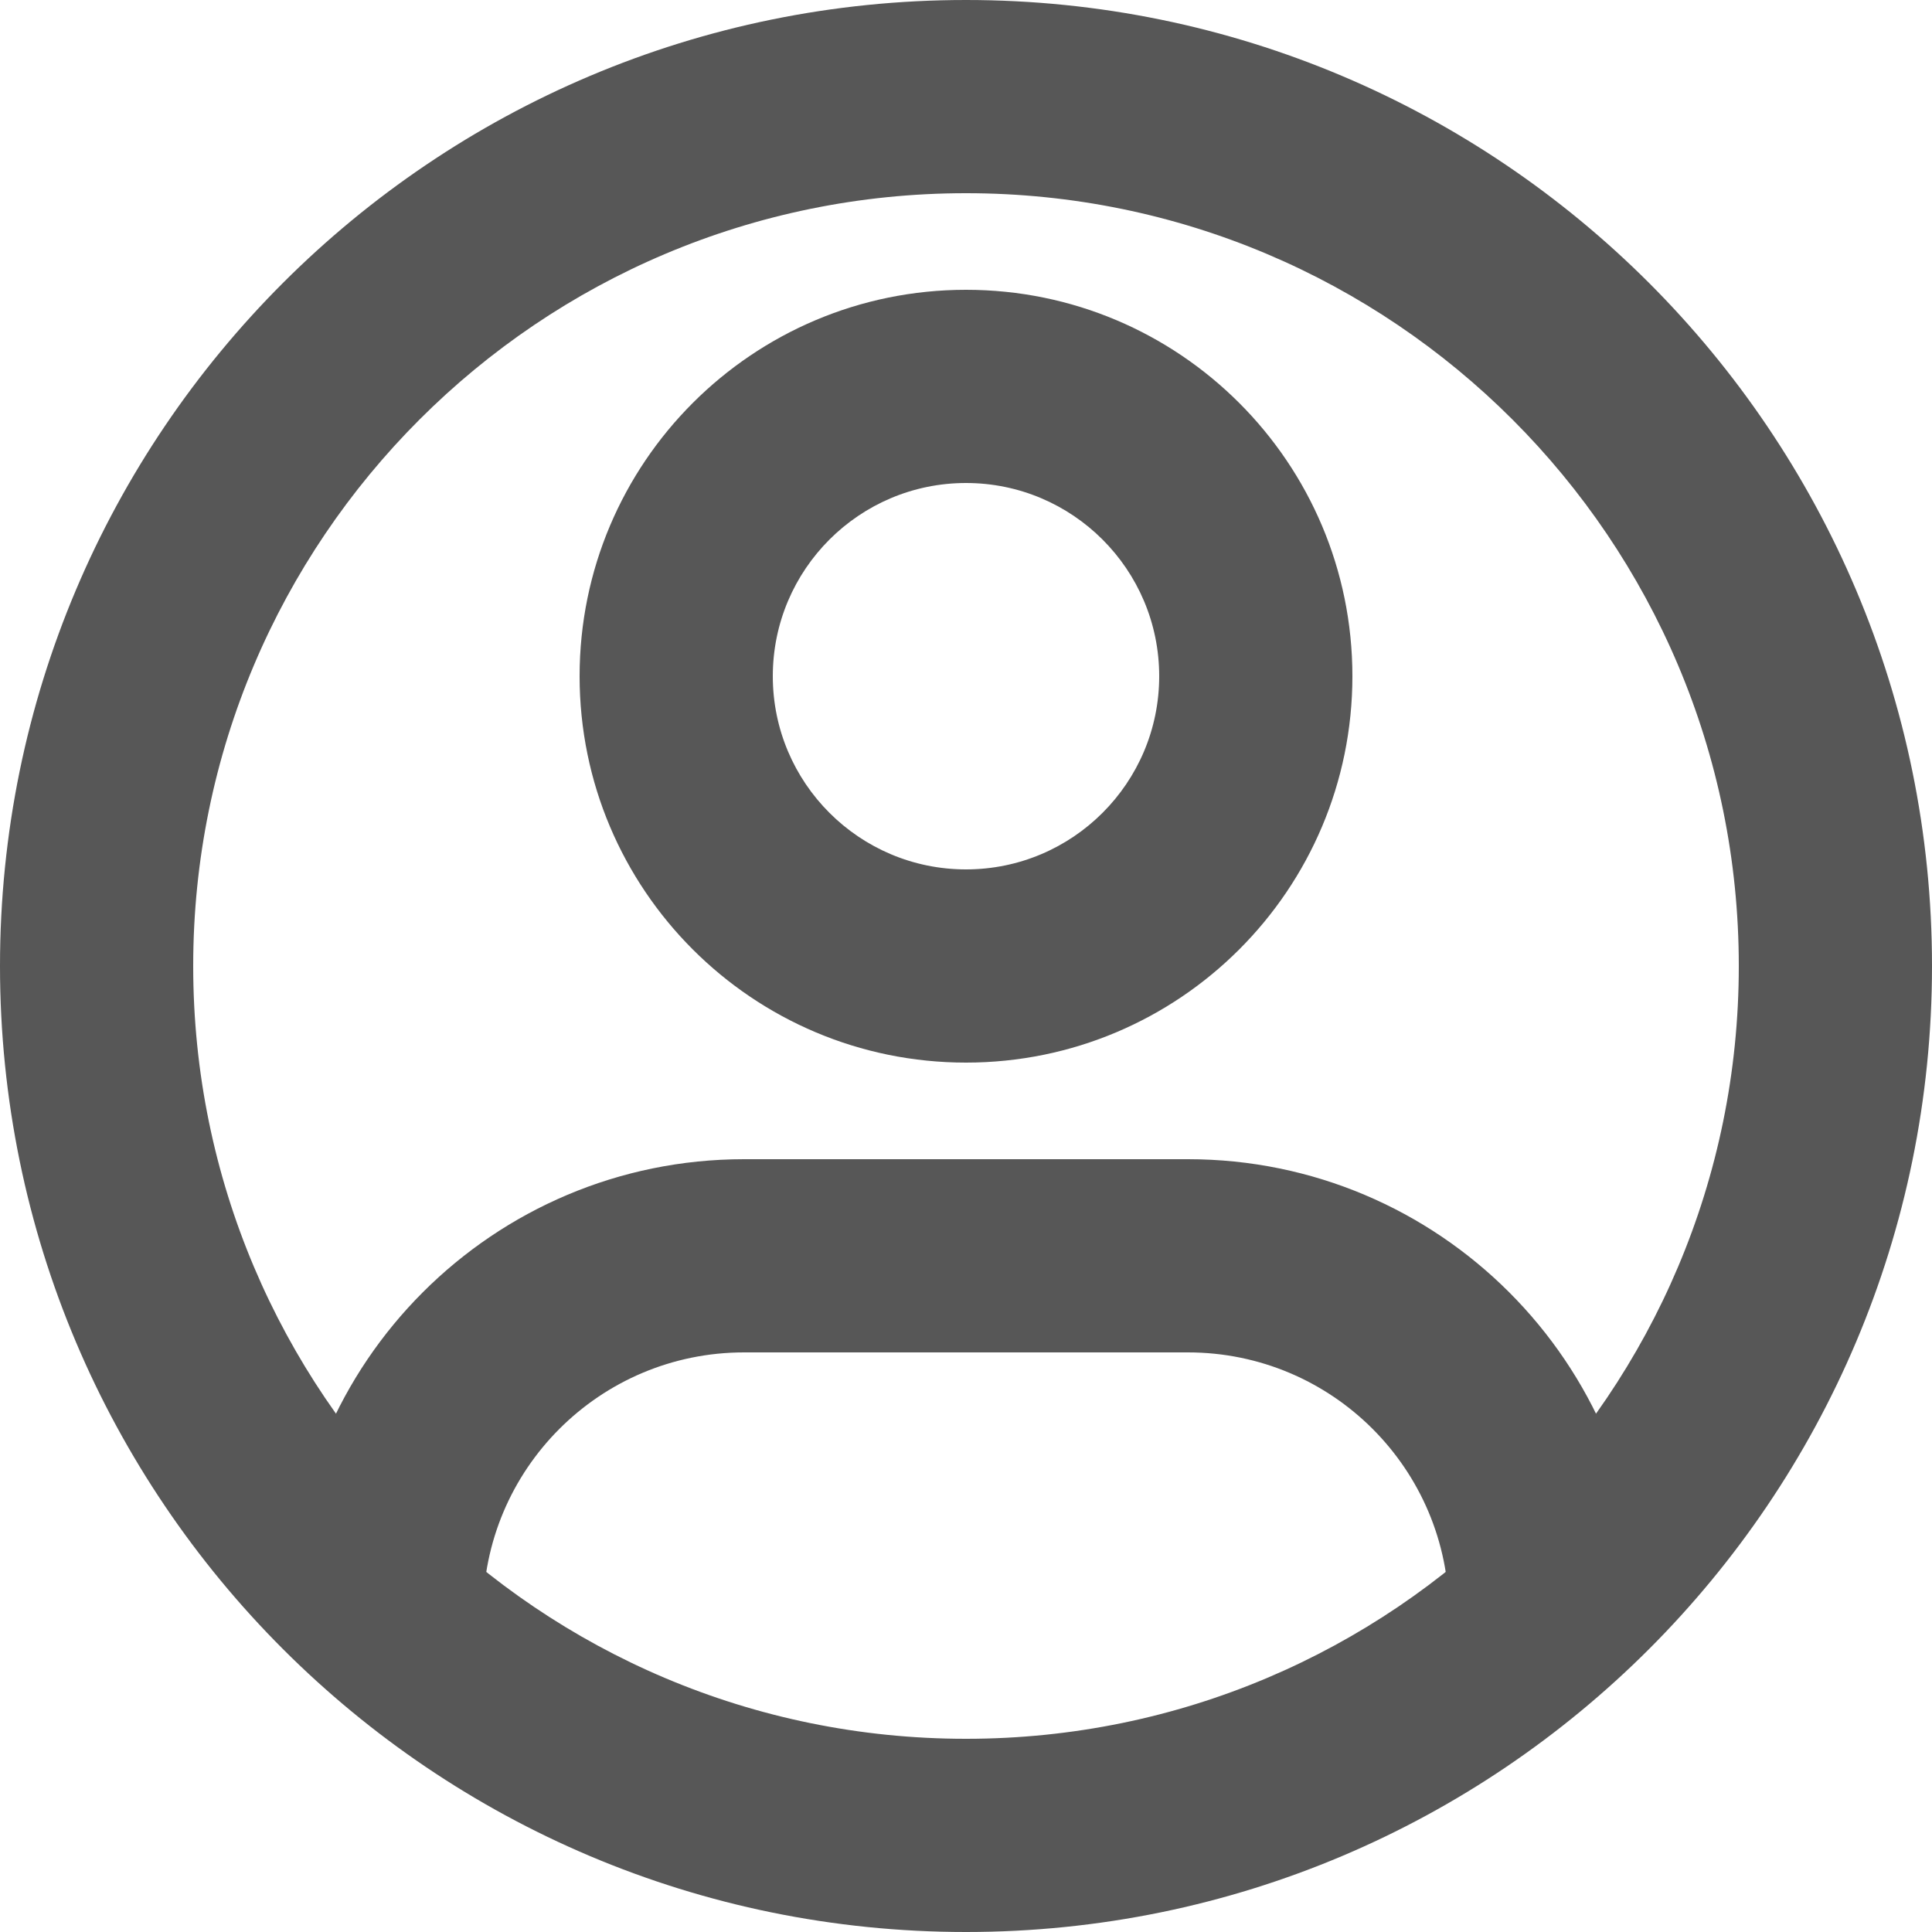 <?xml version="1.0" encoding="UTF-8"?> <svg xmlns="http://www.w3.org/2000/svg" width="15" height="15" viewBox="0 0 15 15" fill="none"><path d="M5.777 10.5H9.223V9H5.777V10.5ZM9.223 10.5C10.343 10.5 11.25 11.407 11.25 12.527H12.75C12.75 10.579 11.171 9 9.223 9V10.5ZM5.777 9C3.829 9 2.25 10.579 2.25 12.527H3.75C3.75 11.407 4.657 10.5 5.777 10.5V9ZM9 5.25C9 6.078 8.328 6.75 7.5 6.75V8.25C9.157 8.25 10.5 6.907 10.5 5.25H9ZM7.5 6.75C6.672 6.75 6 6.078 6 5.25H4.5C4.5 6.907 5.843 8.25 7.5 8.25V6.75ZM6 5.25C6 4.422 6.672 3.75 7.5 3.75V2.25C5.843 2.25 4.5 3.593 4.5 5.25H6ZM7.5 3.75C8.328 3.75 9 4.422 9 5.25H10.5C10.5 3.593 9.157 2.25 7.5 2.25V3.75ZM13.5 7.5C13.5 10.814 10.814 13.5 7.5 13.5V15C11.642 15 15 11.642 15 7.5H13.5ZM7.5 13.5C4.186 13.5 1.5 10.814 1.5 7.5H0C0 11.642 3.358 15 7.5 15V13.5ZM1.5 7.5C1.5 4.186 4.186 1.5 7.5 1.5V0C3.358 0 0 3.358 0 7.5H1.5ZM7.5 1.5C10.814 1.5 13.5 4.186 13.5 7.5H15C15 3.358 11.642 0 7.5 0V1.5Z" fill="#575757"></path></svg> 